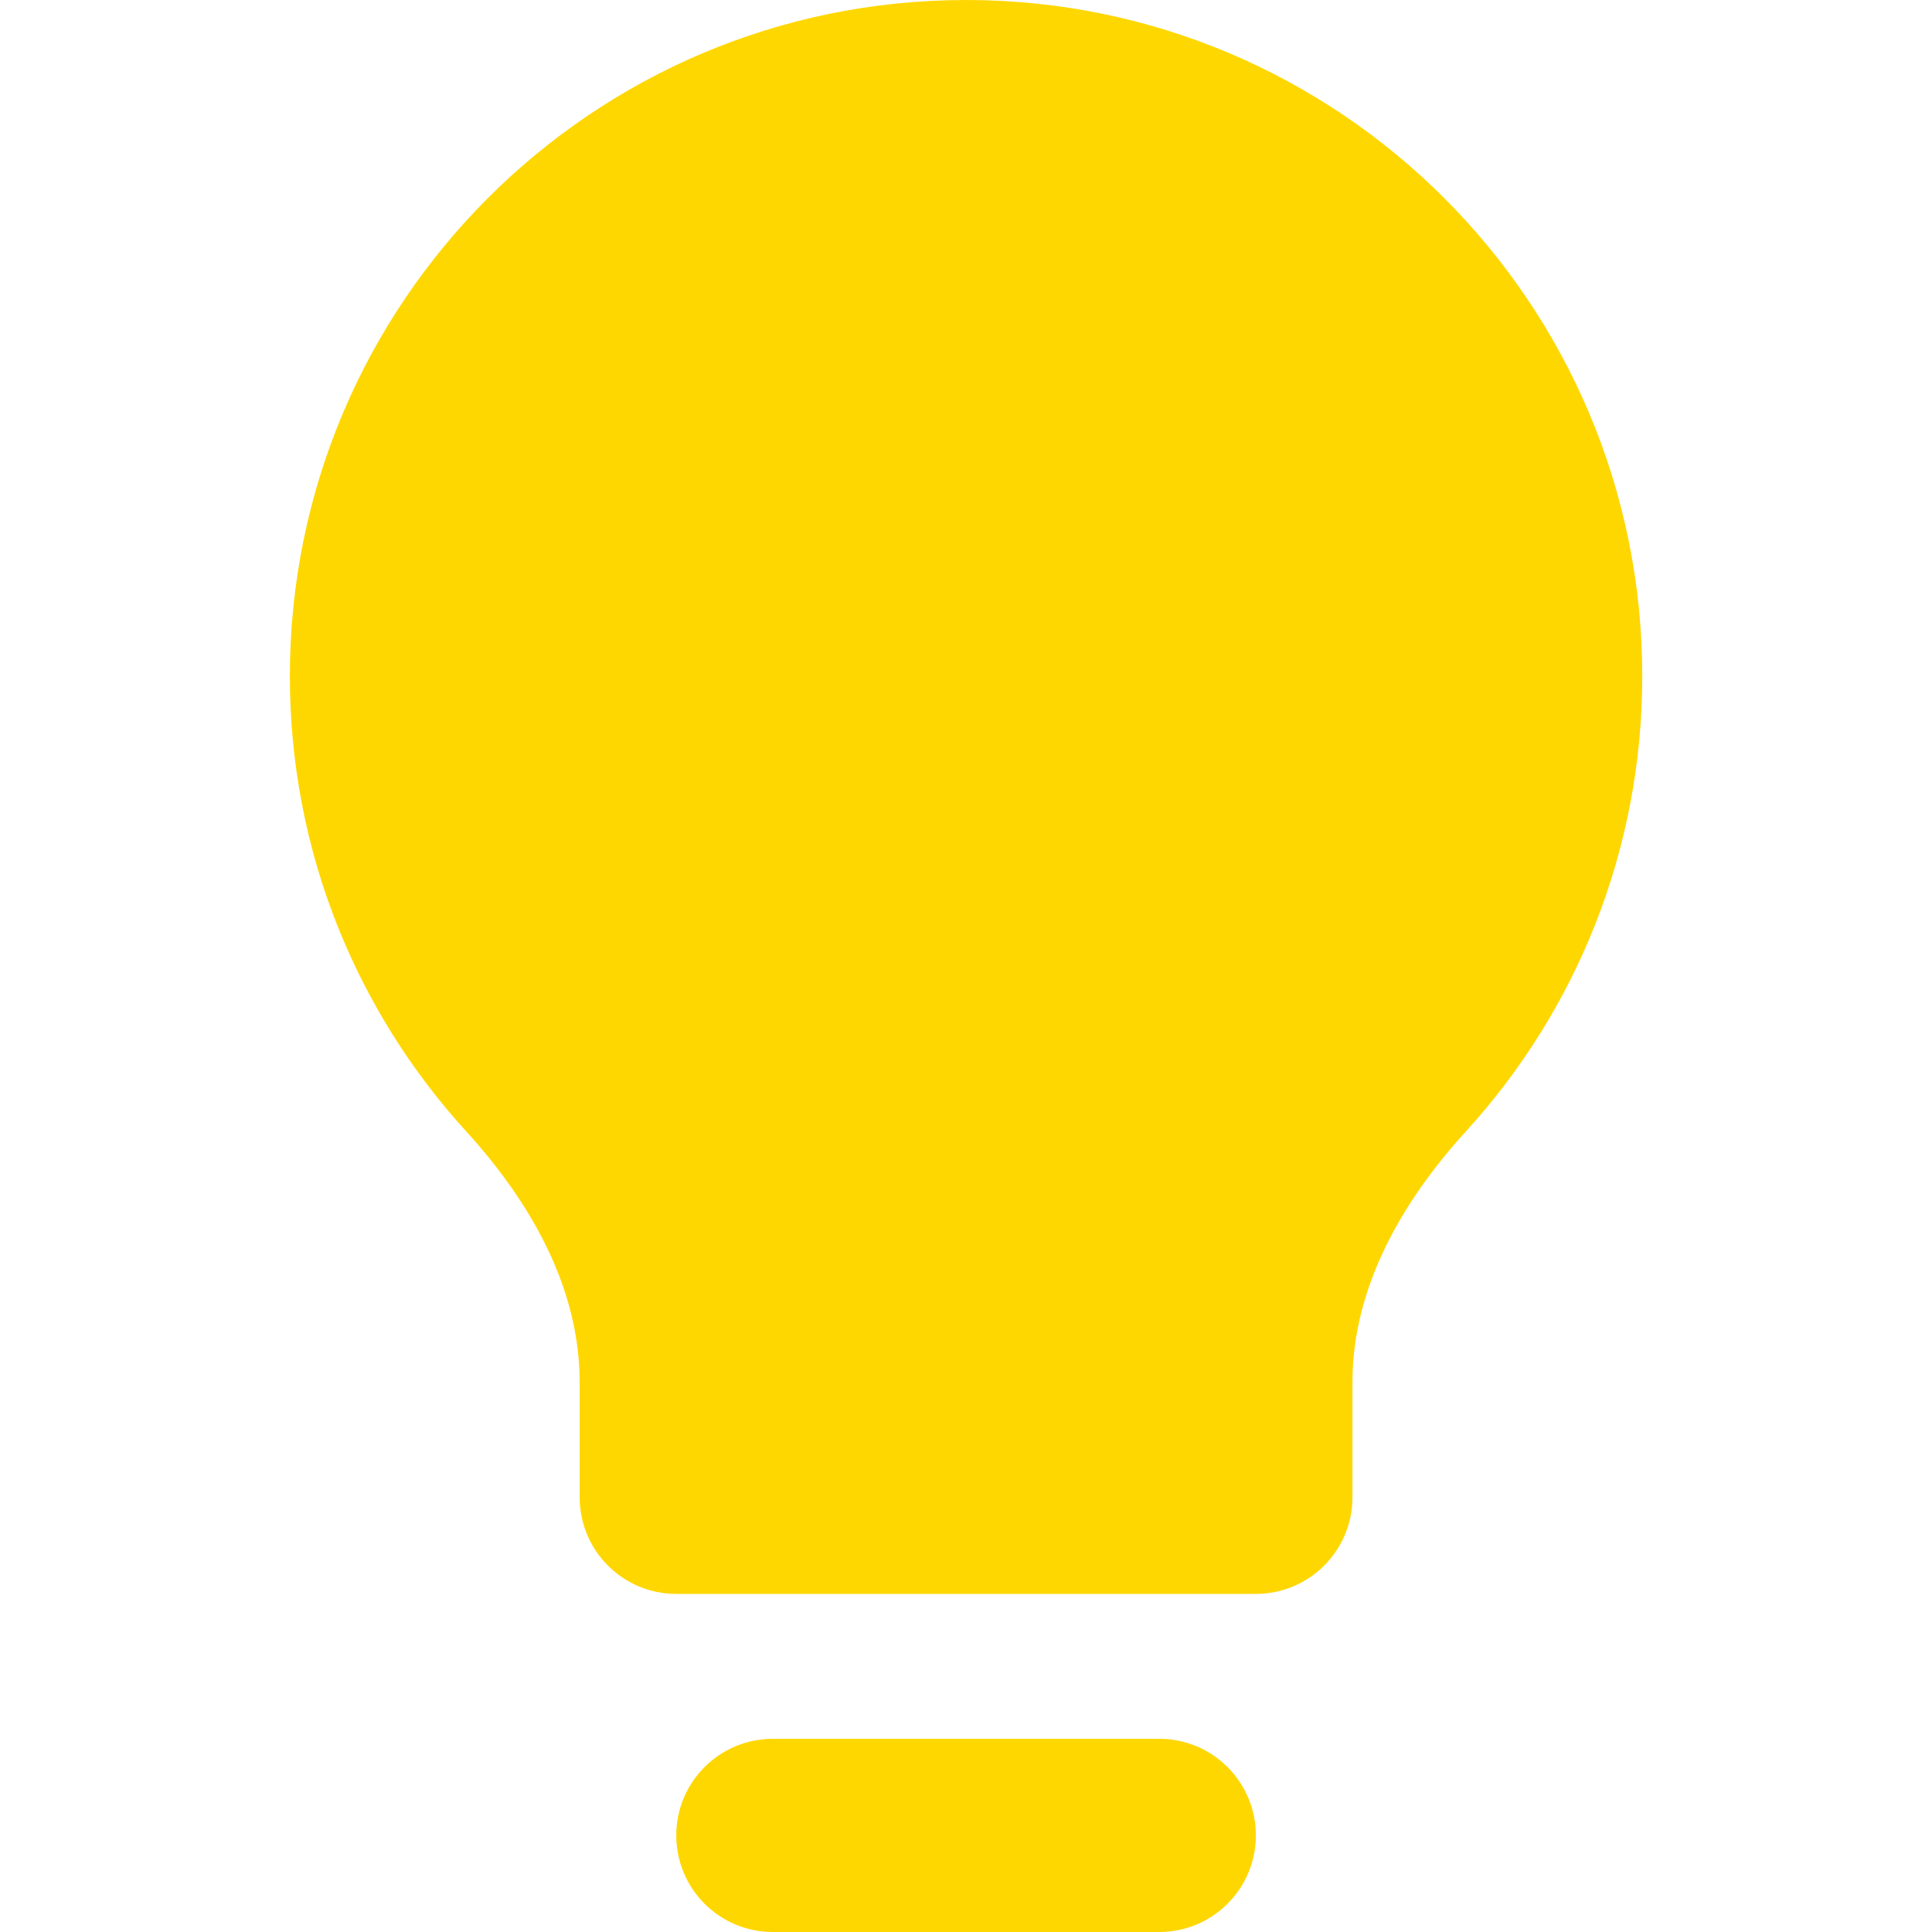 <?xml version="1.0" encoding="UTF-8"?> <svg xmlns="http://www.w3.org/2000/svg" width="32" height="32" viewBox="0 0 32 32" fill="none"><path d="M19.201 28.8C20.084 28.8 20.801 29.516 20.801 30.4C20.801 31.284 20.084 32 19.201 32H12.801C11.917 32 11.201 31.284 11.201 30.4C11.201 29.516 11.917 28.8 12.801 28.8H19.201ZM16.001 0C22.186 0 27.201 5.014 27.201 11.2C27.201 14.105 26.094 16.751 24.279 18.741C23.222 19.9 22.401 21.324 22.401 22.892V24.8C22.401 25.684 21.684 26.4 20.801 26.4H11.201C10.317 26.4 9.601 25.684 9.601 24.8V22.892C9.601 21.324 8.78 19.9 7.723 18.741C5.908 16.751 4.801 14.105 4.801 11.2C4.801 5.014 9.815 0 16.001 0Z" fill="#FFD700"></path></svg> 